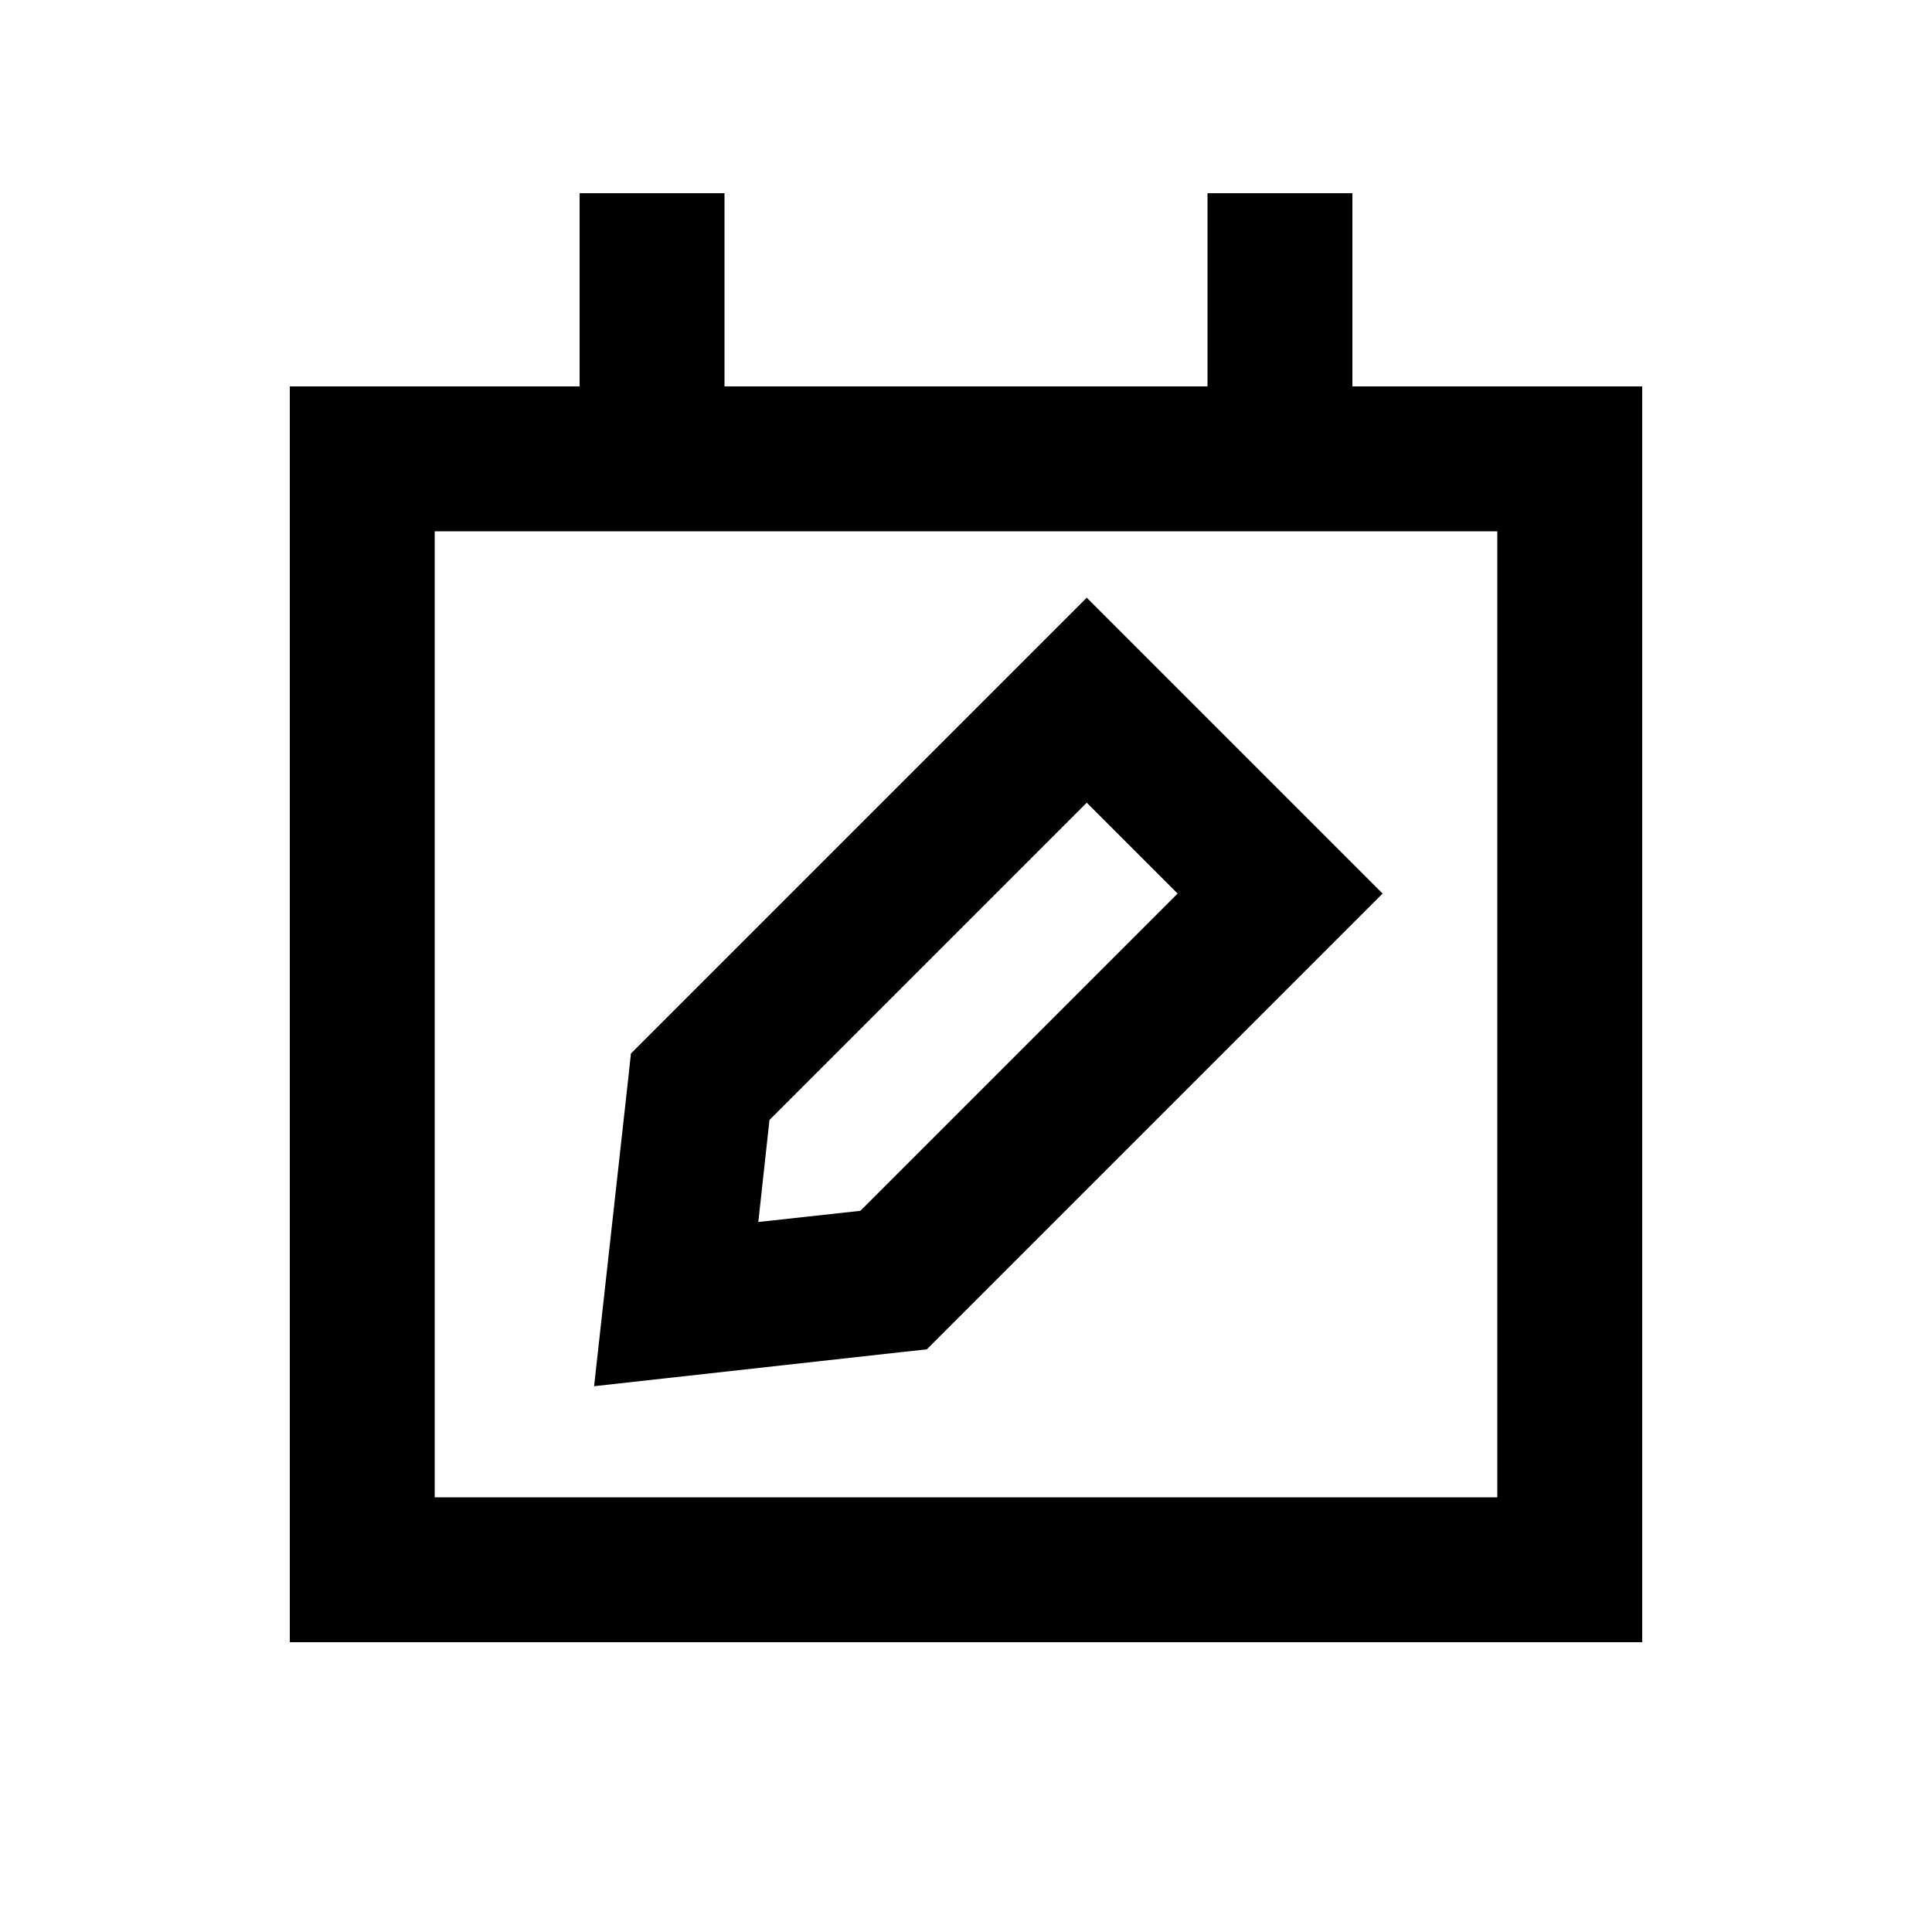 <svg xmlns="http://www.w3.org/2000/svg" viewBox="0 0 640 640"><!--! Font Awesome Pro 7.1.0 by @fontawesome - https://fontawesome.com License - https://fontawesome.com/license (Commercial License) Copyright 2025 Fonticons, Inc. --><path fill="currentColor" d="M240 64L240 128L400 128L400 64L448 64L448 128L544 128L544 544L96 544L96 128L192 128L192 64L240 64zM240 176L144 176L144 496L496 496L496 176L240 176zM377 215C427.5 265.5 454.5 292.5 458 296L441 313L313 441L307 447L298.6 447.9C243.6 454 209.6 457.8 196.8 459.2C198.2 446.4 202 412.4 208.1 357.4L209 349L215 343L343 215L360 198L377 215zM251.2 404.8L285 401.1L390.1 296L360 265.9L254.9 371L251.2 404.8z"/></svg>